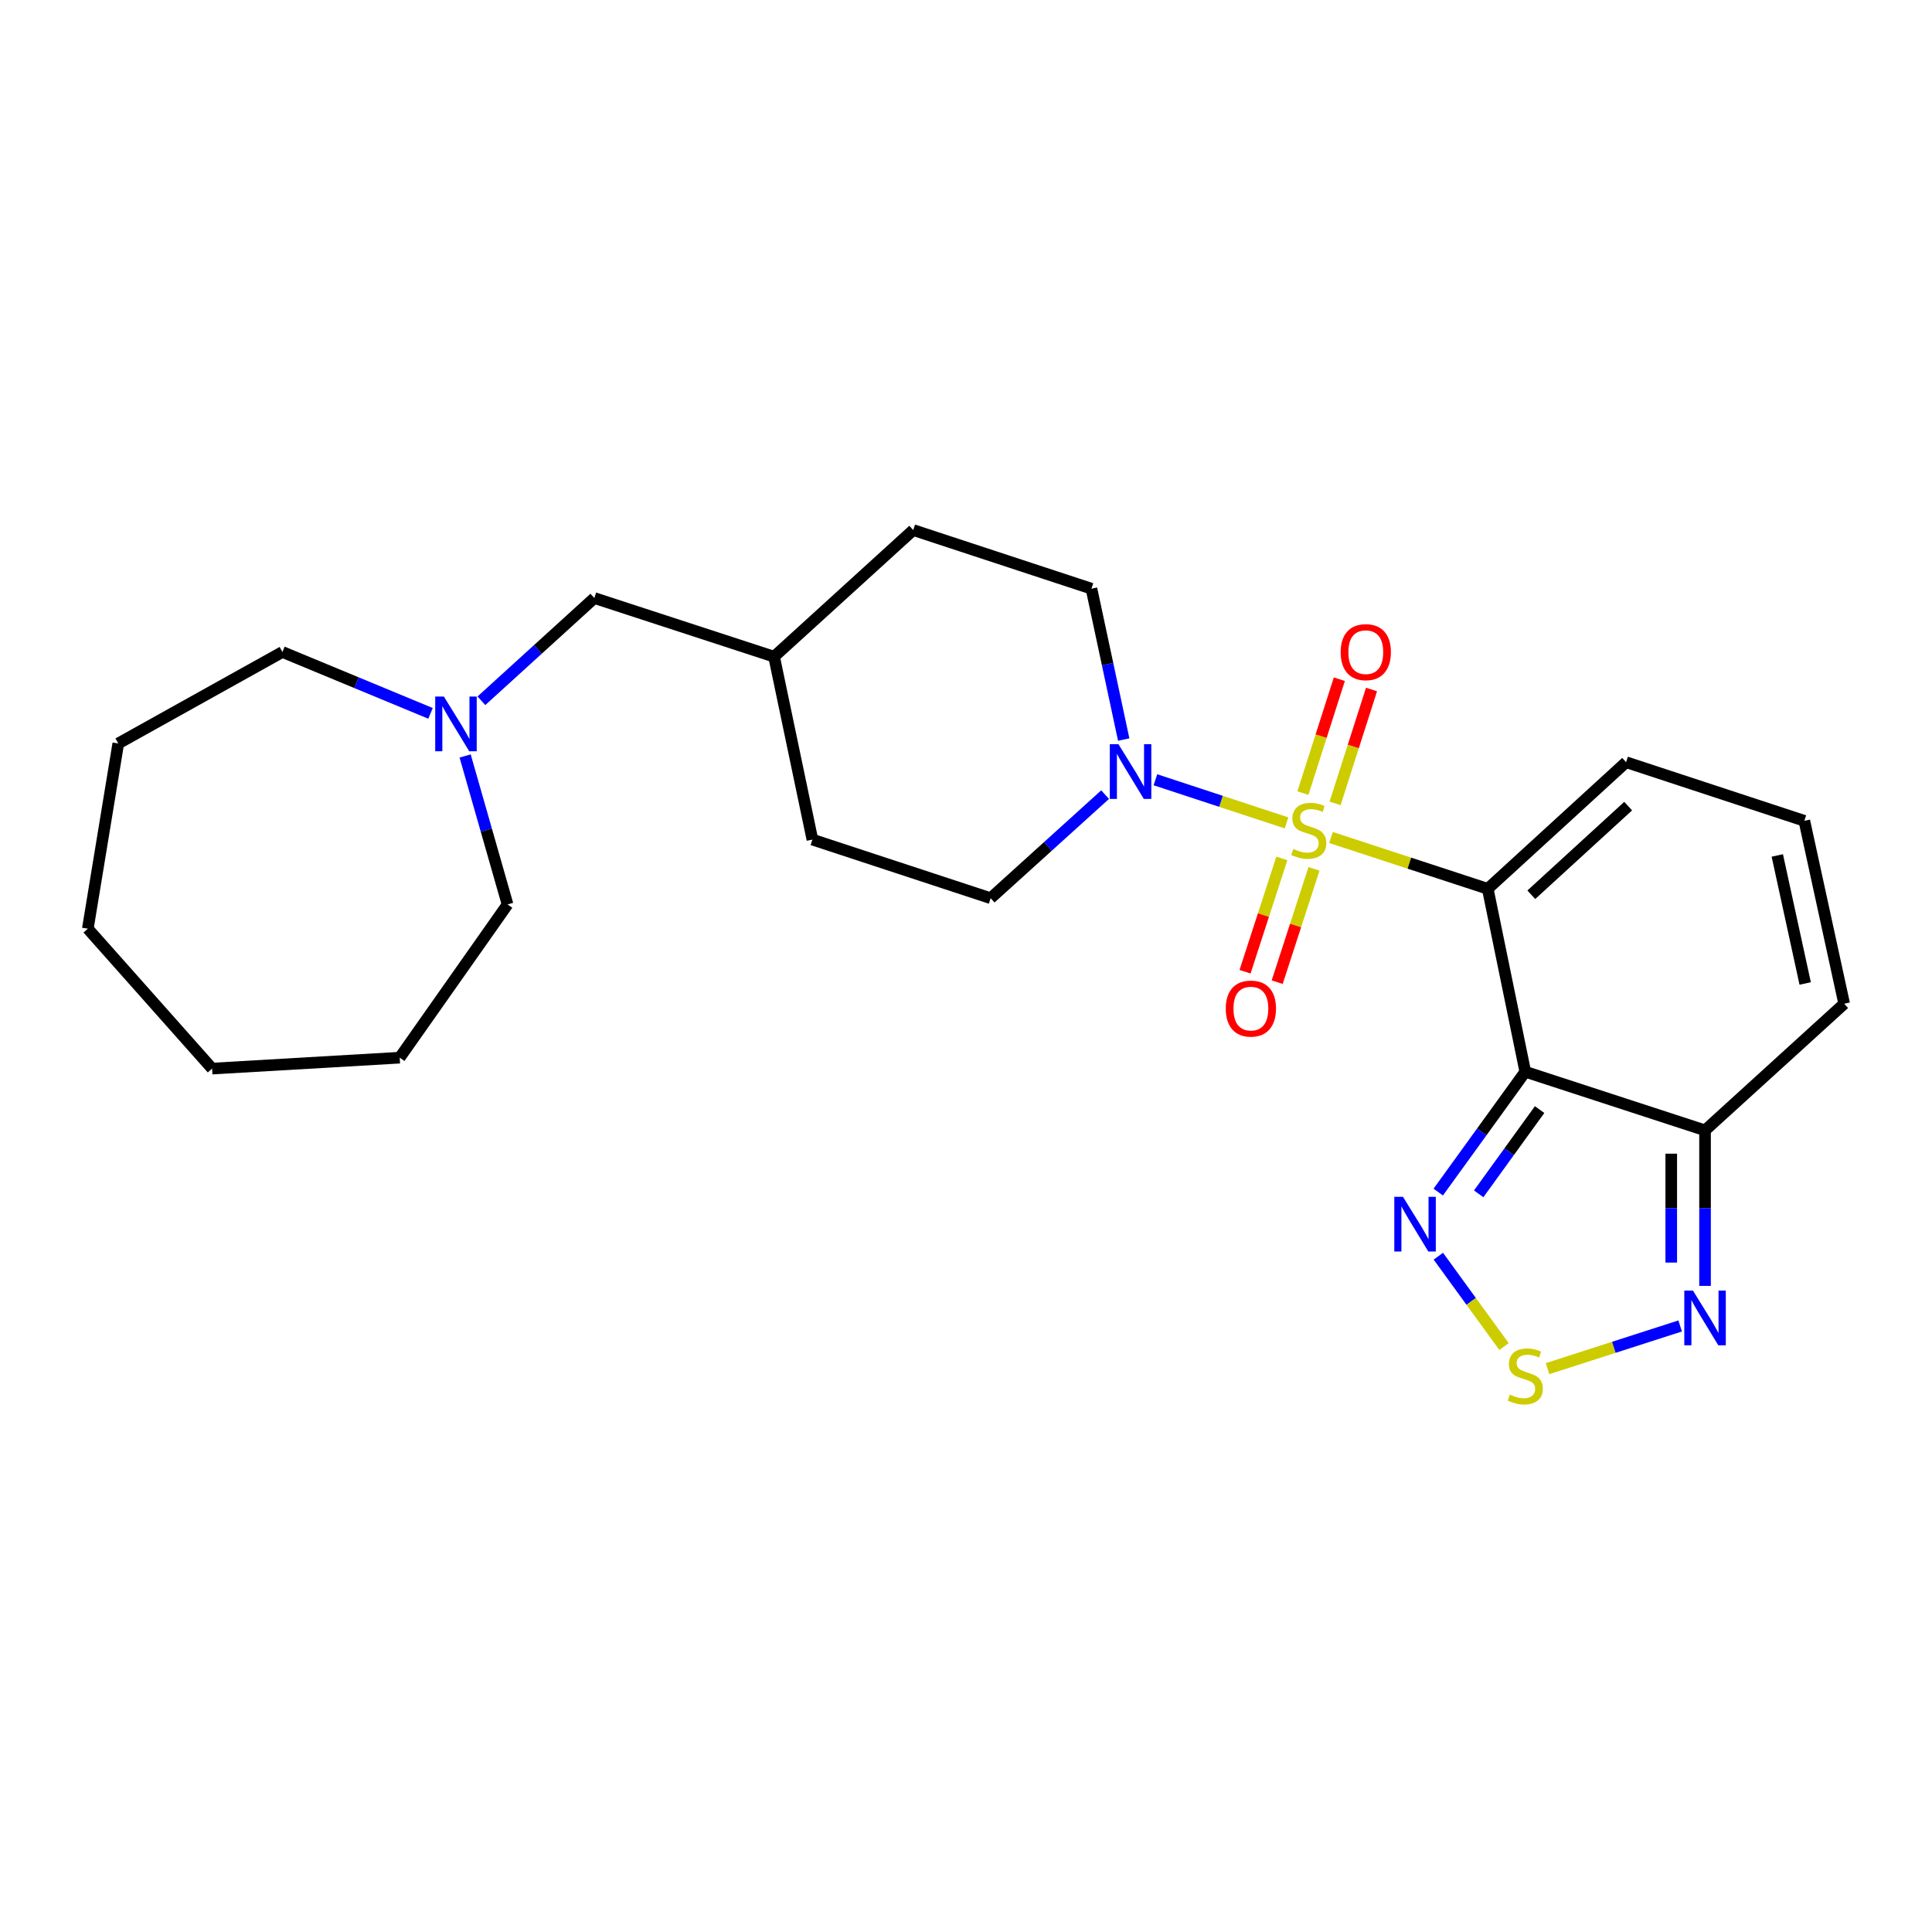 <?xml version='1.0' encoding='iso-8859-1'?>
<svg version='1.1' baseProfile='full'
              xmlns='http://www.w3.org/2000/svg'
                      xmlns:rdkit='http://www.rdkit.org/xml'
                      xmlns:xlink='http://www.w3.org/1999/xlink'
                  xml:space='preserve'
width='1000px' height='1000px' viewBox='0 0 1000 1000'>
<!-- END OF HEADER -->
<rect style='opacity:1.0;fill:#FFFFFF;stroke:none' width='1000' height='1000' x='0' y='0'> </rect>
<path class='bond-0' d='M 688.933,433.484 L 729.494,446.767' style='fill:none;fill-rule:evenodd;stroke:#CCCC00;stroke-width:6px;stroke-linecap:butt;stroke-linejoin:miter;stroke-opacity:1' />
<path class='bond-0' d='M 729.494,446.767 L 770.055,460.05' style='fill:none;fill-rule:evenodd;stroke:#000000;stroke-width:6px;stroke-linecap:butt;stroke-linejoin:miter;stroke-opacity:1' />
<path class='bond-2' d='M 665.909,425.927 L 631.974,414.766' style='fill:none;fill-rule:evenodd;stroke:#CCCC00;stroke-width:6px;stroke-linecap:butt;stroke-linejoin:miter;stroke-opacity:1' />
<path class='bond-2' d='M 631.974,414.766 L 598.04,403.604' style='fill:none;fill-rule:evenodd;stroke:#0000FF;stroke-width:6px;stroke-linecap:butt;stroke-linejoin:miter;stroke-opacity:1' />
<path class='bond-8' d='M 663.478,444.315 L 653.953,473.643' style='fill:none;fill-rule:evenodd;stroke:#CCCC00;stroke-width:6px;stroke-linecap:butt;stroke-linejoin:miter;stroke-opacity:1' />
<path class='bond-8' d='M 653.953,473.643 L 644.429,502.97' style='fill:none;fill-rule:evenodd;stroke:#FF0000;stroke-width:6px;stroke-linecap:butt;stroke-linejoin:miter;stroke-opacity:1' />
<path class='bond-8' d='M 680.114,449.718 L 670.59,479.046' style='fill:none;fill-rule:evenodd;stroke:#CCCC00;stroke-width:6px;stroke-linecap:butt;stroke-linejoin:miter;stroke-opacity:1' />
<path class='bond-8' d='M 670.59,479.046 L 661.065,508.373' style='fill:none;fill-rule:evenodd;stroke:#FF0000;stroke-width:6px;stroke-linecap:butt;stroke-linejoin:miter;stroke-opacity:1' />
<path class='bond-9' d='M 691.038,415.836 L 700.469,386.36' style='fill:none;fill-rule:evenodd;stroke:#CCCC00;stroke-width:6px;stroke-linecap:butt;stroke-linejoin:miter;stroke-opacity:1' />
<path class='bond-9' d='M 700.469,386.36 L 709.9,356.884' style='fill:none;fill-rule:evenodd;stroke:#FF0000;stroke-width:6px;stroke-linecap:butt;stroke-linejoin:miter;stroke-opacity:1' />
<path class='bond-9' d='M 674.379,410.505 L 683.81,381.029' style='fill:none;fill-rule:evenodd;stroke:#CCCC00;stroke-width:6px;stroke-linecap:butt;stroke-linejoin:miter;stroke-opacity:1' />
<path class='bond-9' d='M 683.81,381.029 L 693.241,351.553' style='fill:none;fill-rule:evenodd;stroke:#FF0000;stroke-width:6px;stroke-linecap:butt;stroke-linejoin:miter;stroke-opacity:1' />
<path class='bond-1' d='M 770.055,460.05 L 789.481,554.73' style='fill:none;fill-rule:evenodd;stroke:#000000;stroke-width:6px;stroke-linecap:butt;stroke-linejoin:miter;stroke-opacity:1' />
<path class='bond-7' d='M 770.055,460.05 L 841.665,394.514' style='fill:none;fill-rule:evenodd;stroke:#000000;stroke-width:6px;stroke-linecap:butt;stroke-linejoin:miter;stroke-opacity:1' />
<path class='bond-7' d='M 792.606,463.124 L 842.732,417.248' style='fill:none;fill-rule:evenodd;stroke:#000000;stroke-width:6px;stroke-linecap:butt;stroke-linejoin:miter;stroke-opacity:1' />
<path class='bond-3' d='M 789.481,554.73 L 766.955,585.877' style='fill:none;fill-rule:evenodd;stroke:#000000;stroke-width:6px;stroke-linecap:butt;stroke-linejoin:miter;stroke-opacity:1' />
<path class='bond-3' d='M 766.955,585.877 L 744.429,617.024' style='fill:none;fill-rule:evenodd;stroke:#0000FF;stroke-width:6px;stroke-linecap:butt;stroke-linejoin:miter;stroke-opacity:1' />
<path class='bond-3' d='M 796.896,574.325 L 781.128,596.128' style='fill:none;fill-rule:evenodd;stroke:#000000;stroke-width:6px;stroke-linecap:butt;stroke-linejoin:miter;stroke-opacity:1' />
<path class='bond-3' d='M 781.128,596.128 L 765.36,617.931' style='fill:none;fill-rule:evenodd;stroke:#0000FF;stroke-width:6px;stroke-linecap:butt;stroke-linejoin:miter;stroke-opacity:1' />
<path class='bond-4' d='M 789.481,554.73 L 882.528,585.069' style='fill:none;fill-rule:evenodd;stroke:#000000;stroke-width:6px;stroke-linecap:butt;stroke-linejoin:miter;stroke-opacity:1' />
<path class='bond-13' d='M 571.994,411.302 L 542.377,438.106' style='fill:none;fill-rule:evenodd;stroke:#0000FF;stroke-width:6px;stroke-linecap:butt;stroke-linejoin:miter;stroke-opacity:1' />
<path class='bond-13' d='M 542.377,438.106 L 512.759,464.909' style='fill:none;fill-rule:evenodd;stroke:#000000;stroke-width:6px;stroke-linecap:butt;stroke-linejoin:miter;stroke-opacity:1' />
<path class='bond-14' d='M 581.631,382.793 L 573.282,343.748' style='fill:none;fill-rule:evenodd;stroke:#0000FF;stroke-width:6px;stroke-linecap:butt;stroke-linejoin:miter;stroke-opacity:1' />
<path class='bond-14' d='M 573.282,343.748 L 564.934,304.703' style='fill:none;fill-rule:evenodd;stroke:#000000;stroke-width:6px;stroke-linecap:butt;stroke-linejoin:miter;stroke-opacity:1' />
<path class='bond-5' d='M 744.483,650.204 L 761.485,673.598' style='fill:none;fill-rule:evenodd;stroke:#0000FF;stroke-width:6px;stroke-linecap:butt;stroke-linejoin:miter;stroke-opacity:1' />
<path class='bond-5' d='M 761.485,673.598 L 778.487,696.992' style='fill:none;fill-rule:evenodd;stroke:#CCCC00;stroke-width:6px;stroke-linecap:butt;stroke-linejoin:miter;stroke-opacity:1' />
<path class='bond-6' d='M 882.528,585.069 L 882.528,625.325' style='fill:none;fill-rule:evenodd;stroke:#000000;stroke-width:6px;stroke-linecap:butt;stroke-linejoin:miter;stroke-opacity:1' />
<path class='bond-6' d='M 882.528,625.325 L 882.528,665.58' style='fill:none;fill-rule:evenodd;stroke:#0000FF;stroke-width:6px;stroke-linecap:butt;stroke-linejoin:miter;stroke-opacity:1' />
<path class='bond-6' d='M 865.036,597.145 L 865.036,625.325' style='fill:none;fill-rule:evenodd;stroke:#000000;stroke-width:6px;stroke-linecap:butt;stroke-linejoin:miter;stroke-opacity:1' />
<path class='bond-6' d='M 865.036,625.325 L 865.036,653.504' style='fill:none;fill-rule:evenodd;stroke:#0000FF;stroke-width:6px;stroke-linecap:butt;stroke-linejoin:miter;stroke-opacity:1' />
<path class='bond-26' d='M 882.528,585.069 L 954.545,519.532' style='fill:none;fill-rule:evenodd;stroke:#000000;stroke-width:6px;stroke-linecap:butt;stroke-linejoin:miter;stroke-opacity:1' />
<path class='bond-27' d='M 801.004,708.409 L 835.325,697.361' style='fill:none;fill-rule:evenodd;stroke:#CCCC00;stroke-width:6px;stroke-linecap:butt;stroke-linejoin:miter;stroke-opacity:1' />
<path class='bond-27' d='M 835.325,697.361 L 869.647,686.314' style='fill:none;fill-rule:evenodd;stroke:#0000FF;stroke-width:6px;stroke-linecap:butt;stroke-linejoin:miter;stroke-opacity:1' />
<path class='bond-11' d='M 841.665,394.514 L 933.924,424.853' style='fill:none;fill-rule:evenodd;stroke:#000000;stroke-width:6px;stroke-linecap:butt;stroke-linejoin:miter;stroke-opacity:1' />
<path class='bond-10' d='M 249.17,362.727 L 278.399,336.135' style='fill:none;fill-rule:evenodd;stroke:#0000FF;stroke-width:6px;stroke-linecap:butt;stroke-linejoin:miter;stroke-opacity:1' />
<path class='bond-10' d='M 278.399,336.135 L 307.628,309.543' style='fill:none;fill-rule:evenodd;stroke:#000000;stroke-width:6px;stroke-linecap:butt;stroke-linejoin:miter;stroke-opacity:1' />
<path class='bond-19' d='M 222.838,369.241 L 184.513,353.356' style='fill:none;fill-rule:evenodd;stroke:#0000FF;stroke-width:6px;stroke-linecap:butt;stroke-linejoin:miter;stroke-opacity:1' />
<path class='bond-19' d='M 184.513,353.356 L 146.188,337.471' style='fill:none;fill-rule:evenodd;stroke:#000000;stroke-width:6px;stroke-linecap:butt;stroke-linejoin:miter;stroke-opacity:1' />
<path class='bond-20' d='M 240.75,391.289 L 251.732,429.712' style='fill:none;fill-rule:evenodd;stroke:#0000FF;stroke-width:6px;stroke-linecap:butt;stroke-linejoin:miter;stroke-opacity:1' />
<path class='bond-20' d='M 251.732,429.712 L 262.713,468.136' style='fill:none;fill-rule:evenodd;stroke:#000000;stroke-width:6px;stroke-linecap:butt;stroke-linejoin:miter;stroke-opacity:1' />
<path class='bond-12' d='M 933.924,424.853 L 954.545,519.532' style='fill:none;fill-rule:evenodd;stroke:#000000;stroke-width:6px;stroke-linecap:butt;stroke-linejoin:miter;stroke-opacity:1' />
<path class='bond-12' d='M 919.926,442.777 L 934.361,509.053' style='fill:none;fill-rule:evenodd;stroke:#000000;stroke-width:6px;stroke-linecap:butt;stroke-linejoin:miter;stroke-opacity:1' />
<path class='bond-16' d='M 512.759,464.909 L 420.499,434.571' style='fill:none;fill-rule:evenodd;stroke:#000000;stroke-width:6px;stroke-linecap:butt;stroke-linejoin:miter;stroke-opacity:1' />
<path class='bond-17' d='M 564.934,304.703 L 472.684,274.355' style='fill:none;fill-rule:evenodd;stroke:#000000;stroke-width:6px;stroke-linecap:butt;stroke-linejoin:miter;stroke-opacity:1' />
<path class='bond-15' d='M 307.628,309.543 L 400.666,339.901' style='fill:none;fill-rule:evenodd;stroke:#000000;stroke-width:6px;stroke-linecap:butt;stroke-linejoin:miter;stroke-opacity:1' />
<path class='bond-25' d='M 420.499,434.571 L 400.666,339.901' style='fill:none;fill-rule:evenodd;stroke:#000000;stroke-width:6px;stroke-linecap:butt;stroke-linejoin:miter;stroke-opacity:1' />
<path class='bond-18' d='M 472.684,274.355 L 400.666,339.901' style='fill:none;fill-rule:evenodd;stroke:#000000;stroke-width:6px;stroke-linecap:butt;stroke-linejoin:miter;stroke-opacity:1' />
<path class='bond-21' d='M 146.188,337.471 L 61.217,384.816' style='fill:none;fill-rule:evenodd;stroke:#000000;stroke-width:6px;stroke-linecap:butt;stroke-linejoin:miter;stroke-opacity:1' />
<path class='bond-22' d='M 262.713,468.136 L 206.885,547.451' style='fill:none;fill-rule:evenodd;stroke:#000000;stroke-width:6px;stroke-linecap:butt;stroke-linejoin:miter;stroke-opacity:1' />
<path class='bond-23' d='M 61.217,384.816 L 45.455,480.691' style='fill:none;fill-rule:evenodd;stroke:#000000;stroke-width:6px;stroke-linecap:butt;stroke-linejoin:miter;stroke-opacity:1' />
<path class='bond-24' d='M 206.885,547.451 L 109.786,553.107' style='fill:none;fill-rule:evenodd;stroke:#000000;stroke-width:6px;stroke-linecap:butt;stroke-linejoin:miter;stroke-opacity:1' />
<path class='bond-28' d='M 45.455,480.691 L 109.786,553.107' style='fill:none;fill-rule:evenodd;stroke:#000000;stroke-width:6px;stroke-linecap:butt;stroke-linejoin:miter;stroke-opacity:1' />
<path  class='atom-0' d='M 669.416 439.432
Q 669.736 439.552, 671.056 440.112
Q 672.376 440.672, 673.816 441.032
Q 675.296 441.352, 676.736 441.352
Q 679.416 441.352, 680.976 440.072
Q 682.536 438.752, 682.536 436.472
Q 682.536 434.912, 681.736 433.952
Q 680.976 432.992, 679.776 432.472
Q 678.576 431.952, 676.576 431.352
Q 674.056 430.592, 672.536 429.872
Q 671.056 429.152, 669.976 427.632
Q 668.936 426.112, 668.936 423.552
Q 668.936 419.992, 671.336 417.792
Q 673.776 415.592, 678.576 415.592
Q 681.856 415.592, 685.576 417.152
L 684.656 420.232
Q 681.256 418.832, 678.696 418.832
Q 675.936 418.832, 674.416 419.992
Q 672.896 421.112, 672.936 423.072
Q 672.936 424.592, 673.696 425.512
Q 674.496 426.432, 675.616 426.952
Q 676.776 427.472, 678.696 428.072
Q 681.256 428.872, 682.776 429.672
Q 684.296 430.472, 685.376 432.112
Q 686.496 433.712, 686.496 436.472
Q 686.496 440.392, 683.856 442.512
Q 681.256 444.592, 676.896 444.592
Q 674.376 444.592, 672.456 444.032
Q 670.576 443.512, 668.336 442.592
L 669.416 439.432
' fill='#CCCC00'/>
<path  class='atom-3' d='M 578.916 385.213
L 588.196 400.213
Q 589.116 401.693, 590.596 404.373
Q 592.076 407.053, 592.156 407.213
L 592.156 385.213
L 595.916 385.213
L 595.916 413.533
L 592.036 413.533
L 582.076 397.133
Q 580.916 395.213, 579.676 393.013
Q 578.476 390.813, 578.116 390.133
L 578.116 413.533
L 574.436 413.533
L 574.436 385.213
L 578.916 385.213
' fill='#0000FF'/>
<path  class='atom-4' d='M 726.168 619.458
L 735.448 634.458
Q 736.368 635.938, 737.848 638.618
Q 739.328 641.298, 739.408 641.458
L 739.408 619.458
L 743.168 619.458
L 743.168 647.778
L 739.288 647.778
L 729.328 631.378
Q 728.168 629.458, 726.928 627.258
Q 725.728 625.058, 725.368 624.378
L 725.368 647.778
L 721.688 647.778
L 721.688 619.458
L 726.168 619.458
' fill='#0000FF'/>
<path  class='atom-6' d='M 781.481 721.838
Q 781.801 721.958, 783.121 722.518
Q 784.441 723.078, 785.881 723.438
Q 787.361 723.758, 788.801 723.758
Q 791.481 723.758, 793.041 722.478
Q 794.601 721.158, 794.601 718.878
Q 794.601 717.318, 793.801 716.358
Q 793.041 715.398, 791.841 714.878
Q 790.641 714.358, 788.641 713.758
Q 786.121 712.998, 784.601 712.278
Q 783.121 711.558, 782.041 710.038
Q 781.001 708.518, 781.001 705.958
Q 781.001 702.398, 783.401 700.198
Q 785.841 697.998, 790.641 697.998
Q 793.921 697.998, 797.641 699.558
L 796.721 702.638
Q 793.321 701.238, 790.761 701.238
Q 788.001 701.238, 786.481 702.398
Q 784.961 703.518, 785.001 705.478
Q 785.001 706.998, 785.761 707.918
Q 786.561 708.838, 787.681 709.358
Q 788.841 709.878, 790.761 710.478
Q 793.321 711.278, 794.841 712.078
Q 796.361 712.878, 797.441 714.518
Q 798.561 716.118, 798.561 718.878
Q 798.561 722.798, 795.921 724.918
Q 793.321 726.998, 788.961 726.998
Q 786.441 726.998, 784.521 726.438
Q 782.641 725.918, 780.401 724.998
L 781.481 721.838
' fill='#CCCC00'/>
<path  class='atom-7' d='M 876.268 668.008
L 885.548 683.008
Q 886.468 684.488, 887.948 687.168
Q 889.428 689.848, 889.508 690.008
L 889.508 668.008
L 893.268 668.008
L 893.268 696.328
L 889.388 696.328
L 879.428 679.928
Q 878.268 678.008, 877.028 675.808
Q 875.828 673.608, 875.468 672.928
L 875.468 696.328
L 871.788 696.328
L 871.788 668.008
L 876.268 668.008
' fill='#0000FF'/>
<path  class='atom-9' d='M 634.456 522.042
Q 634.456 515.242, 637.816 511.442
Q 641.176 507.642, 647.456 507.642
Q 653.736 507.642, 657.096 511.442
Q 660.456 515.242, 660.456 522.042
Q 660.456 528.922, 657.056 532.842
Q 653.656 536.722, 647.456 536.722
Q 641.216 536.722, 637.816 532.842
Q 634.456 528.962, 634.456 522.042
M 647.456 533.522
Q 651.776 533.522, 654.096 530.642
Q 656.456 527.722, 656.456 522.042
Q 656.456 516.482, 654.096 513.682
Q 651.776 510.842, 647.456 510.842
Q 643.136 510.842, 640.776 513.642
Q 638.456 516.442, 638.456 522.042
Q 638.456 527.762, 640.776 530.642
Q 643.136 533.522, 647.456 533.522
' fill='#FF0000'/>
<path  class='atom-10' d='M 693.929 337.551
Q 693.929 330.751, 697.289 326.951
Q 700.649 323.151, 706.929 323.151
Q 713.209 323.151, 716.569 326.951
Q 719.929 330.751, 719.929 337.551
Q 719.929 344.431, 716.529 348.351
Q 713.129 352.231, 706.929 352.231
Q 700.689 352.231, 697.289 348.351
Q 693.929 344.471, 693.929 337.551
M 706.929 349.031
Q 711.249 349.031, 713.569 346.151
Q 715.929 343.231, 715.929 337.551
Q 715.929 331.991, 713.569 329.191
Q 711.249 326.351, 706.929 326.351
Q 702.609 326.351, 700.249 329.151
Q 697.929 331.951, 697.929 337.551
Q 697.929 343.271, 700.249 346.151
Q 702.609 349.031, 706.929 349.031
' fill='#FF0000'/>
<path  class='atom-11' d='M 229.749 360.54
L 239.029 375.54
Q 239.949 377.02, 241.429 379.7
Q 242.909 382.38, 242.989 382.54
L 242.989 360.54
L 246.749 360.54
L 246.749 388.86
L 242.869 388.86
L 232.909 372.46
Q 231.749 370.54, 230.509 368.34
Q 229.309 366.14, 228.949 365.46
L 228.949 388.86
L 225.269 388.86
L 225.269 360.54
L 229.749 360.54
' fill='#0000FF'/>
</svg>
